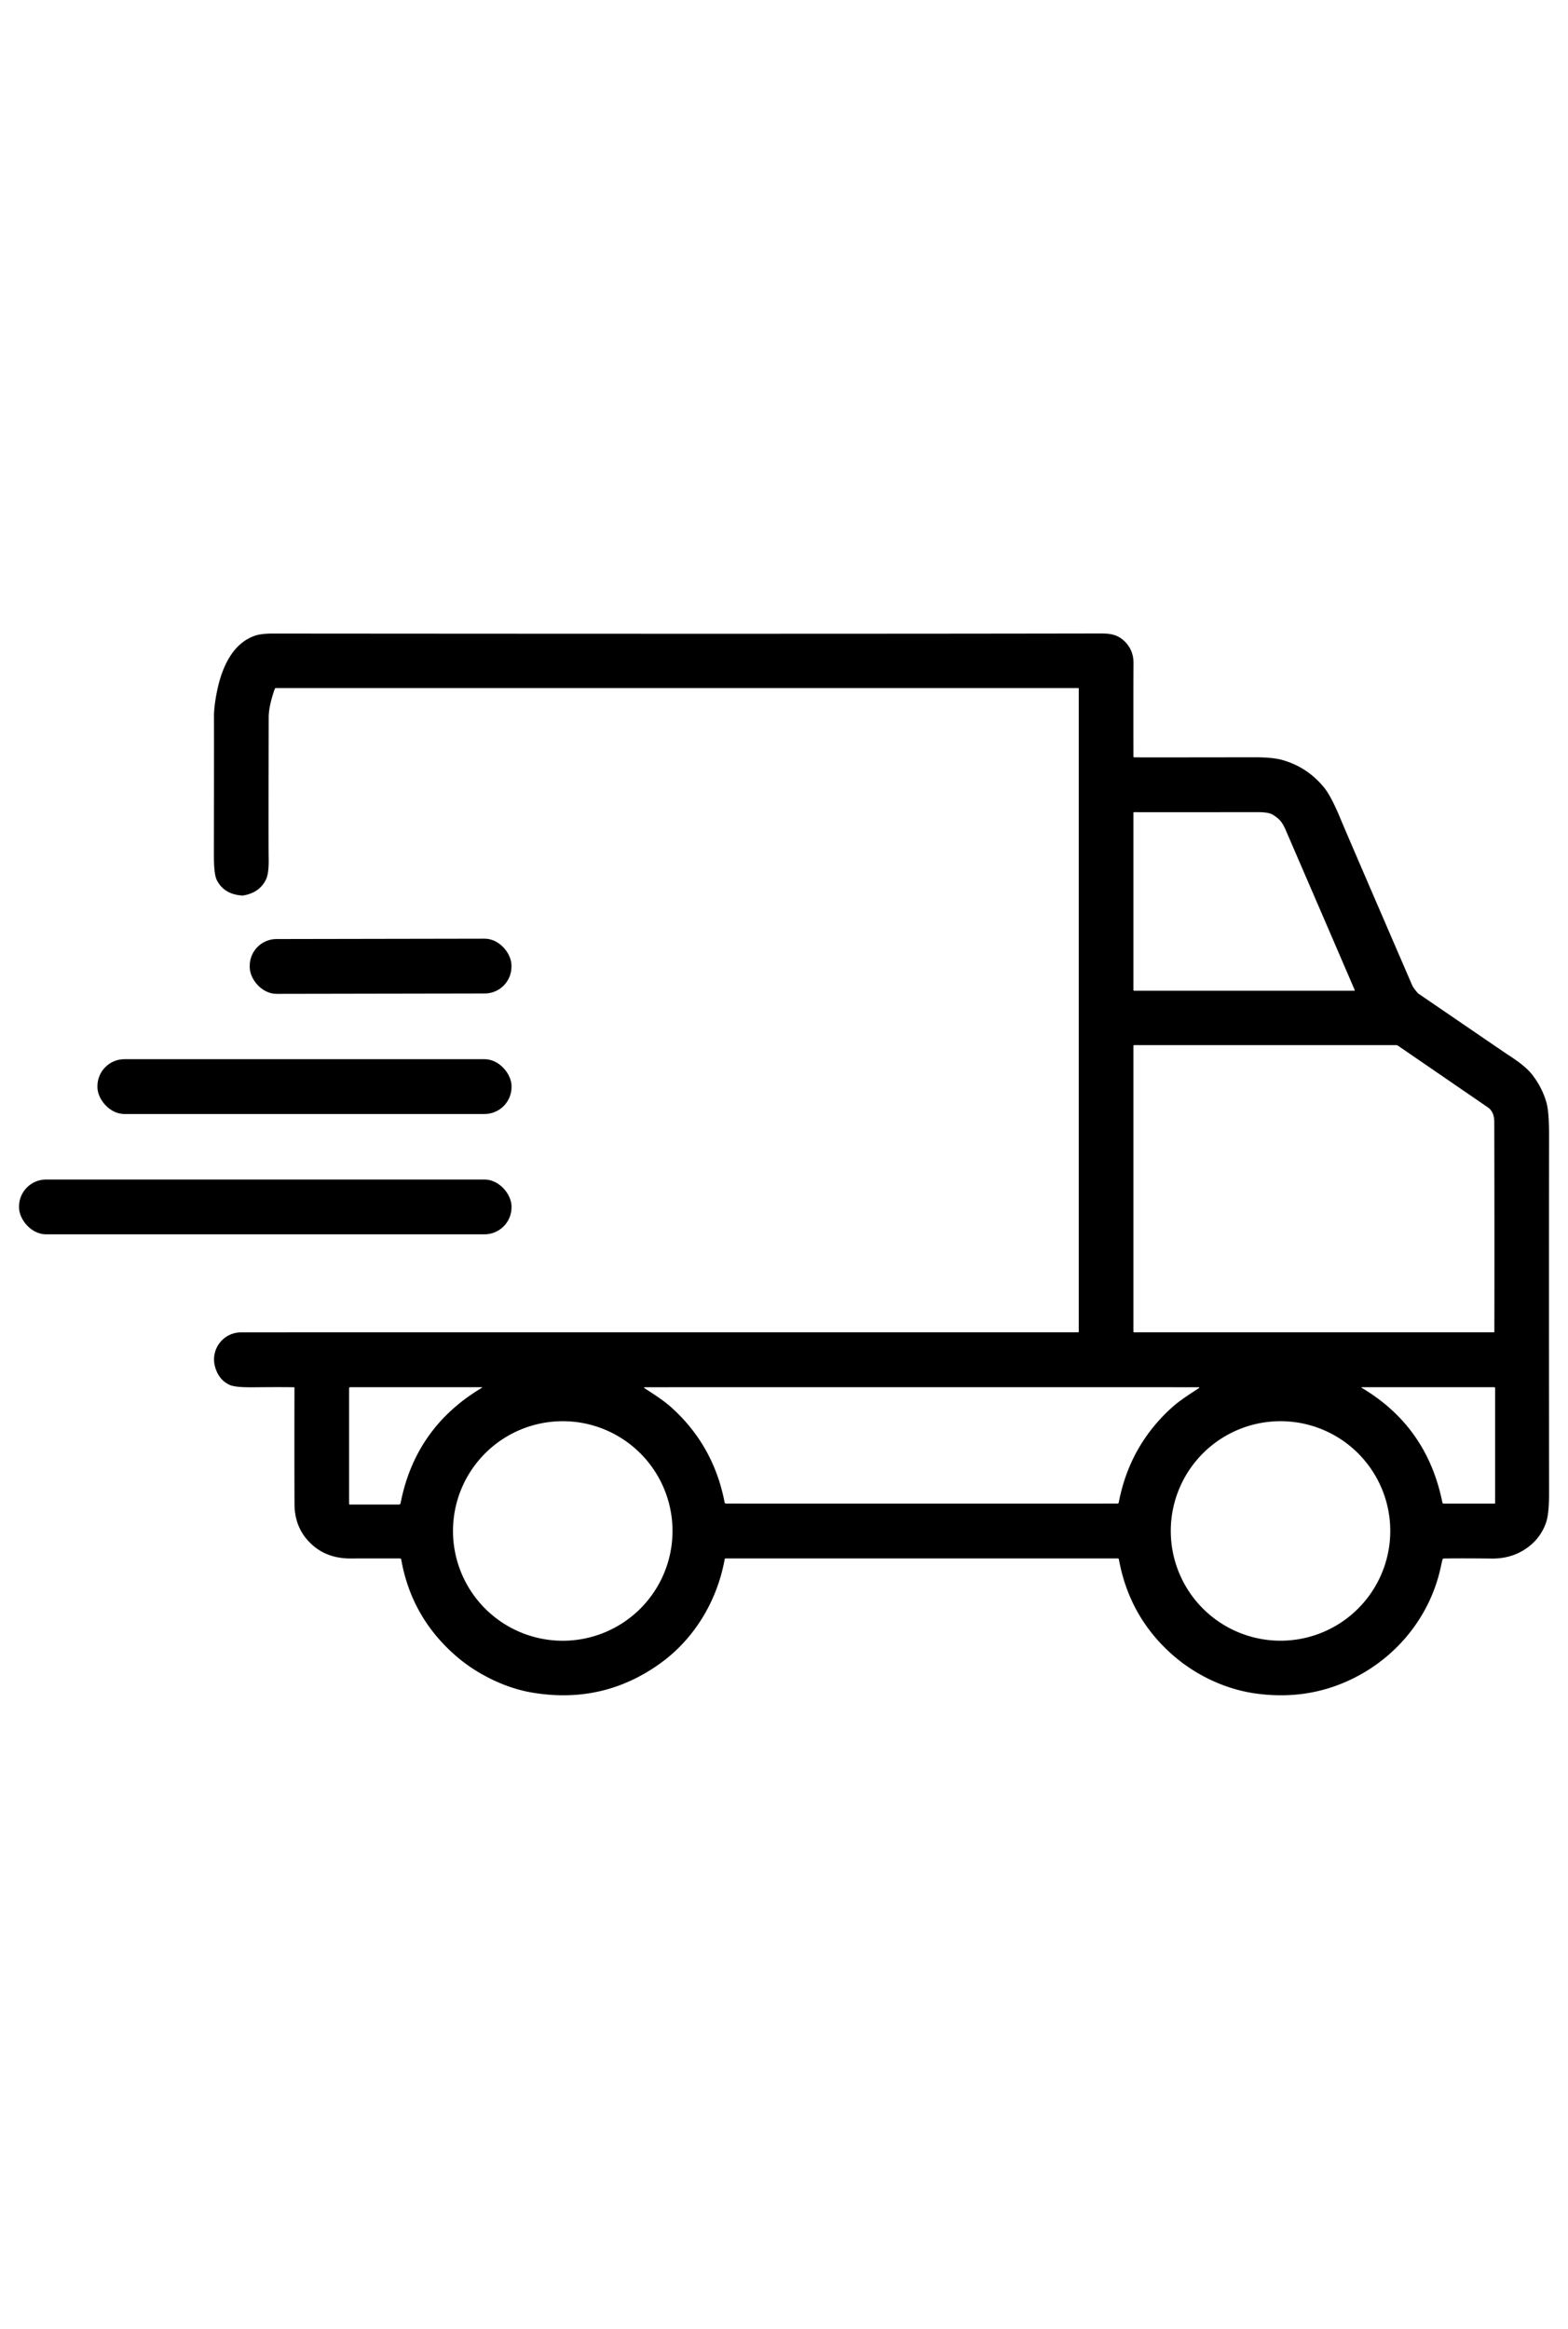 <svg viewBox="0.00 0.00 808.00 1200.00" version="1.1" xmlns="http://www.w3.org/2000/svg">
<path d="M 151.74 715.10
  A 0.31 0.31 0.0 0 0 151.43 714.79
  Q 143.10 714.67 130.42 714.81
  Q 121.15 714.91 118.27 713.56
  Q 112.61 710.90 110.79 704.12
  C 108.39 695.20 115.06 686.52 124.25 686.52
  Q 158.49 686.49 555.47 686.50
  A 0.42 0.42 0.0 0 0 555.89 686.08
  L 555.89 354.76
  A 0.24 0.23 0.0 0 0 555.65 354.53
  L 142.24 354.53
  A 0.72 0.72 0.0 0 0 141.56 355.01
  Q 138.47 363.88 138.46 369.54
  Q 138.32 435.97 138.45 442.10
  Q 138.63 450.00 137.02 453.25
  Q 133.74 459.91 125.64 461.35
  A 4.87 4.30 -44.5 0 1 124.51 461.41
  Q 115.38 460.72 111.71 453.44
  Q 110.19 450.44 110.21 440.29
  Q 110.32 384.90 110.26 369.25
  Q 110.24 364.07 111.81 356.28
  C 114.26 344.10 119.76 331.48 131.48 327.52
  Q 134.67 326.44 140.75 326.45
  Q 418.91 326.68 565.50 326.41
  C 570.72 326.40 575.32 326.24 579.70 330.64
  Q 584.15 335.10 584.10 341.78
  Q 584.00 355.77 584.07 389.80
  A 0.44 0.44 0.0 0 0 584.51 390.24
  Q 607.73 390.27 646.32 390.20
  Q 655.63 390.19 660.55 391.53
  Q 673.44 395.06 682.20 405.64
  Q 686.00 410.23 691.06 422.58
  Q 693.24 427.90 727.74 507.76
  Q 728.25 508.95 730.37 511.43
  A 3.48 3.33 -1.2 0 0 731.09 512.09
  Q 776.16 542.91 777.21 543.58
  Q 785.98 549.19 789.37 553.51
  Q 794.77 560.39 796.96 568.37
  Q 798.25 573.09 798.24 584.99
  Q 798.15 650.57 798.24 769.73
  Q 798.24 779.92 796.73 784.39
  Q 793.83 792.90 786.24 798.03
  Q 778.62 803.17 768.75 803.06
  Q 752.81 802.89 743.94 803.04
  A 0.62 0.61 -81.8 0 0 743.35 803.49
  Q 743.17 804.11 742.39 807.67
  C 736.52 834.54 717.51 856.70 691.91 867.26
  Q 670.69 876.02 646.49 872.51
  C 631.43 870.33 616.47 863.26 604.94 853.32
  Q 582.05 833.60 576.57 803.47
  A 0.58 0.58 0.0 0 0 576.00 803.00
  L 373.90 803.00
  A 0.47 0.47 0.0 0 0 373.44 803.39
  C 369.59 824.76 357.87 844.44 340.10 857.17
  Q 310.34 878.49 273.51 872.00
  C 260.13 869.64 246.11 862.64 236.05 854.17
  Q 212.12 834.02 206.74 803.49
  A 0.61 0.61 0.0 0 0 206.14 802.99
  Q 181.89 803.01 181.48 803.02
  Q 169.28 803.28 161.26 796.32
  Q 151.81 788.12 151.76 775.01
  Q 151.67 750.56 151.74 715.10
  Z
  M 698.08 510.11
  Q 689.40 489.88 662.56 427.76
  C 660.71 423.47 659.25 421.84 655.76 419.73
  Q 653.66 418.46 647.96 418.47
  Q 627.84 418.51 584.40 418.49
  A 0.34 0.34 0.0 0 0 584.06 418.83
  L 584.06 510.11
  A 0.38 0.38 0.0 0 0 584.44 510.49
  L 697.83 510.49
  A 0.27 0.27 0.0 0 0 698.08 510.11
  Z
  M 770.05 686.16
  Q 770.15 638.62 770.01 578.06
  Q 770.00 572.86 766.71 570.59
  Q 745.40 555.96 720.51 538.89
  A 2.15 2.11 61.8 0 0 719.30 538.51
  L 584.43 538.51
  A 0.38 0.37 90.0 0 0 584.06 538.89
  L 584.06 686.11
  A 0.39 0.38 90.0 0 0 584.44 686.50
  L 769.71 686.50
  A 0.34 0.34 0.0 0 0 770.05 686.16
  Z
  M 248.35 715.06
  A 0.16 0.16 0.0 0 0 248.27 714.76
  L 180.46 714.76
  A 0.57 0.57 0.0 0 0 179.89 715.33
  L 179.89 774.92
  A 0.30 0.30 0.0 0 0 180.19 775.22
  L 205.57 775.22
  A 0.88 0.88 0.0 0 0 206.43 774.51
  Q 214.04 735.48 248.35 715.06
  Z
  M 474.95 774.75
  Q 569.22 774.75 575.79 774.74
  A 0.73 0.72 5.1 0 0 576.50 774.16
  Q 582.13 744.77 604.08 725.06
  C 607.65 721.85 612.89 718.41 617.87 715.23
  A 0.24 0.23 33.3 0 0 617.78 714.80
  Q 617.50 714.76 474.95 714.76
  Q 332.40 714.76 332.13 714.80
  A 0.24 0.23 -33.3 0 0 332.03 715.23
  C 337.01 718.41 342.25 721.85 345.82 725.06
  Q 367.77 744.77 373.40 774.16
  A 0.73 0.72 -5.1 0 0 374.11 774.74
  Q 380.69 774.75 474.95 774.75
  Z
  M 701.65 715.06
  Q 735.42 735.08 743.26 774.17
  A 0.73 0.72 84.1 0 0 743.97 774.75
  L 770.19 774.75
  A 0.25 0.24 -0.0 0 0 770.44 774.51
  L 770.44 715.16
  A 0.40 0.40 0.0 0 0 770.04 714.76
  L 701.73 714.76
  A 0.16 0.16 0.0 0 0 701.65 715.06
  Z
  M 346.55 788.85
  A 56.56 56.56 0.0 0 0 289.99 732.29
  A 56.56 56.56 0.0 0 0 233.43 788.85
  A 56.56 56.56 0.0 0 0 289.99 845.41
  A 56.56 56.56 0.0 0 0 346.55 788.85
  Z
  M 716.41 788.84
  A 56.55 56.55 0.0 0 0 659.86 732.29
  A 56.55 56.55 0.0 0 0 603.31 788.84
  A 56.55 56.55 0.0 0 0 659.86 845.39
  A 56.55 56.55 0.0 0 0 716.41 788.84
  Z" fill="#000000"></path>
<rect rx="13.81" height="28.24" width="134.88" transform="translate(196.12,497.88) rotate(-0.1)" y="-14.12" x="-67.44" fill="#000000"></rect>
<rect rx="13.92" height="28.24" width="213.40" y="545.76" x="50.20" fill="#000000"></rect>
<rect rx="13.95" height="28.24" width="253.80" y="607.76" x="9.80" fill="#000000"></rect>
</svg>
